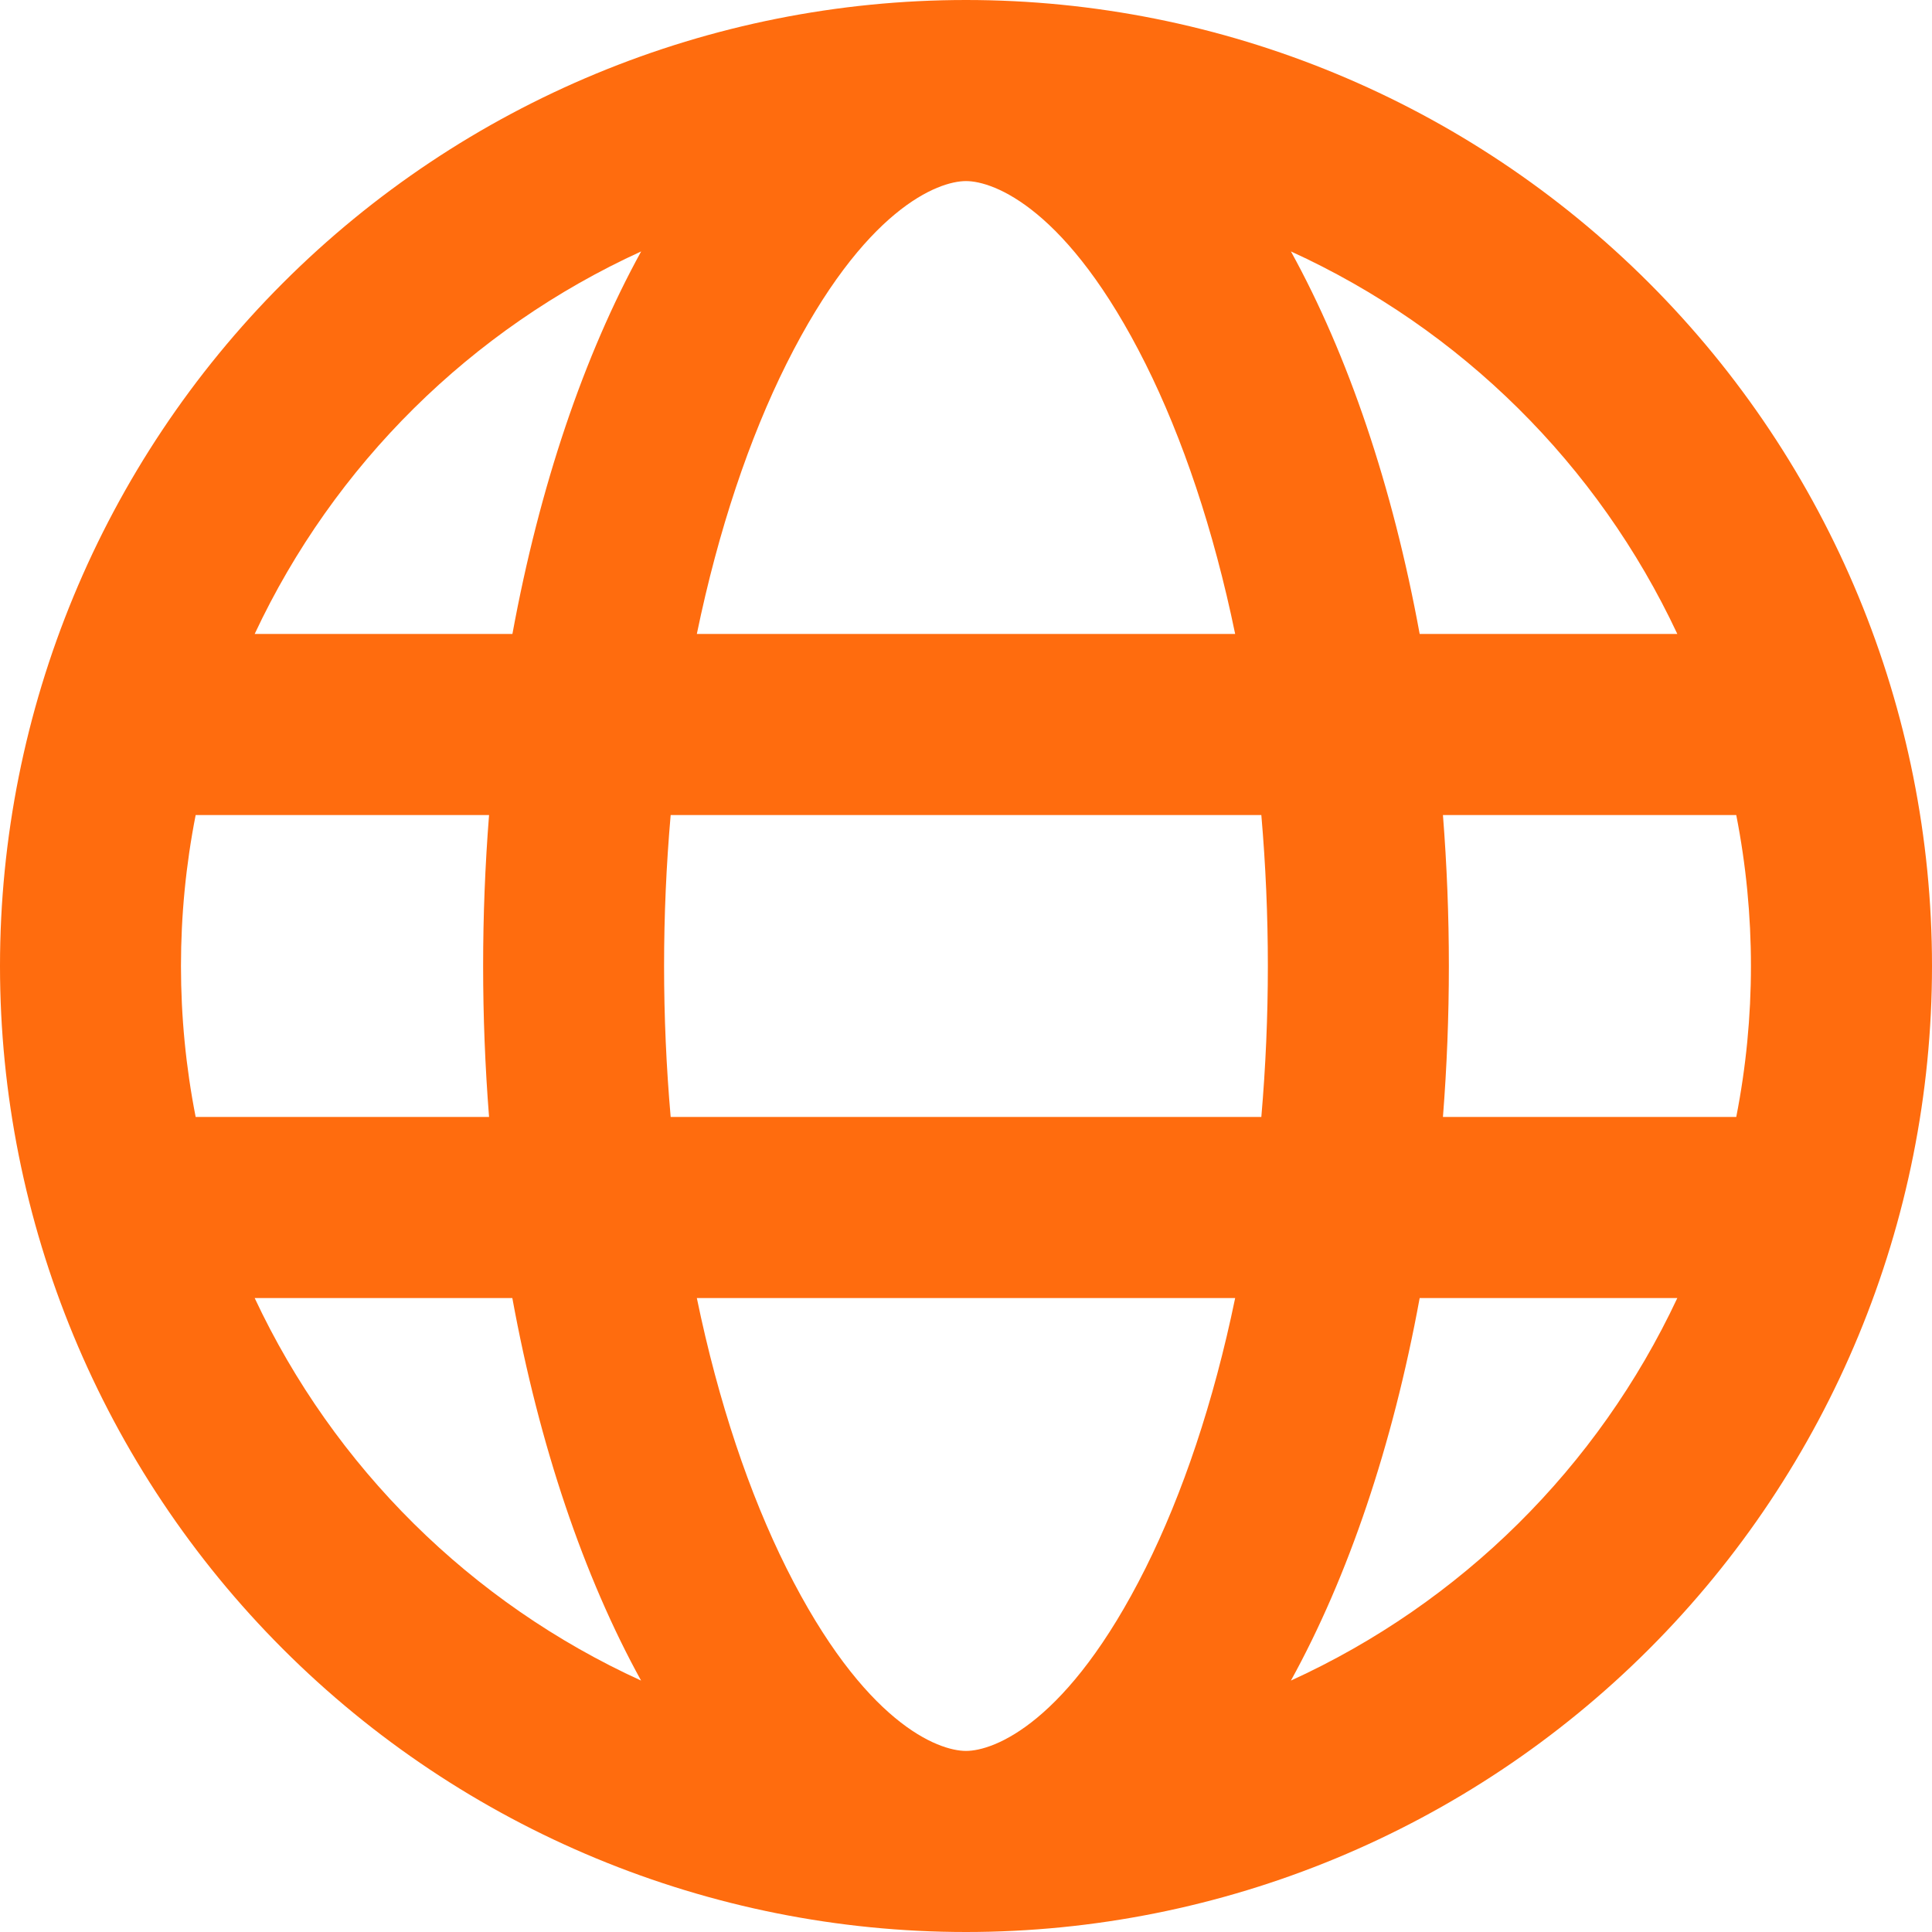 <?xml version="1.0" encoding="UTF-8"?>
<svg xmlns="http://www.w3.org/2000/svg" width="22" height="22" viewBox="0 0 22 22" fill="none">
  <g id="pajamas:earth" clip-path="url(#clip0_9304_11971)">
    <path id="Vector" fill-rule="evenodd" clip-rule="evenodd" d="M11 19.938C11.316 19.938 12.159 19.627 13.045 17.856C13.465 17.014 13.819 15.972 14.065 14.781H7.935C8.181 15.972 8.535 17.014 8.955 17.856C9.841 19.627 10.684 19.938 11 19.938ZM7.637 12.719C7.537 11.575 7.537 10.425 7.637 9.281H14.363C14.462 10.425 14.462 11.575 14.363 12.719H7.637ZM16.166 14.781C15.858 16.464 15.351 17.955 14.7 19.137C16.637 18.253 18.196 16.709 19.1 14.781H16.166ZM19.773 12.719H16.431C16.521 11.575 16.521 10.425 16.431 9.281H19.771C19.994 10.416 19.994 11.584 19.771 12.719H19.773ZM5.567 12.719H2.228C2.005 11.584 2.005 10.416 2.228 9.281H5.569C5.479 10.425 5.479 11.575 5.569 12.719H5.567ZM2.9 14.781H5.834C6.142 16.464 6.649 17.955 7.3 19.137C5.363 18.253 3.804 16.709 2.9 14.781ZM7.935 7.219H14.065C13.819 6.028 13.465 4.986 13.045 4.144C12.159 2.373 11.316 2.062 11 2.062C10.684 2.062 9.841 2.373 8.955 4.144C8.535 4.986 8.181 6.028 7.935 7.219ZM16.166 7.219H19.1C18.196 5.291 16.637 3.747 14.7 2.863C15.351 4.045 15.858 5.536 16.166 7.219ZM7.301 2.863C6.651 4.045 6.144 5.536 5.835 7.219H2.9C3.804 5.291 5.365 3.747 7.301 2.863ZM11 0C13.917 0 16.715 1.159 18.778 3.222C20.841 5.285 22 8.083 22 11C22 13.917 20.841 16.715 18.778 18.778C16.715 20.841 13.917 22 11 22C8.083 22 5.285 20.841 3.222 18.778C1.159 16.715 0 13.917 0 11C0 8.083 1.159 5.285 3.222 3.222C5.285 1.159 8.083 0 11 0Z" fill="#FF6C0E"></path>
  </g>
  <defs>
    <clipPath id="clip0_9304_11971">
      <rect width="22" height="22" fill="white"></rect>
    </clipPath>
  </defs>
</svg>
